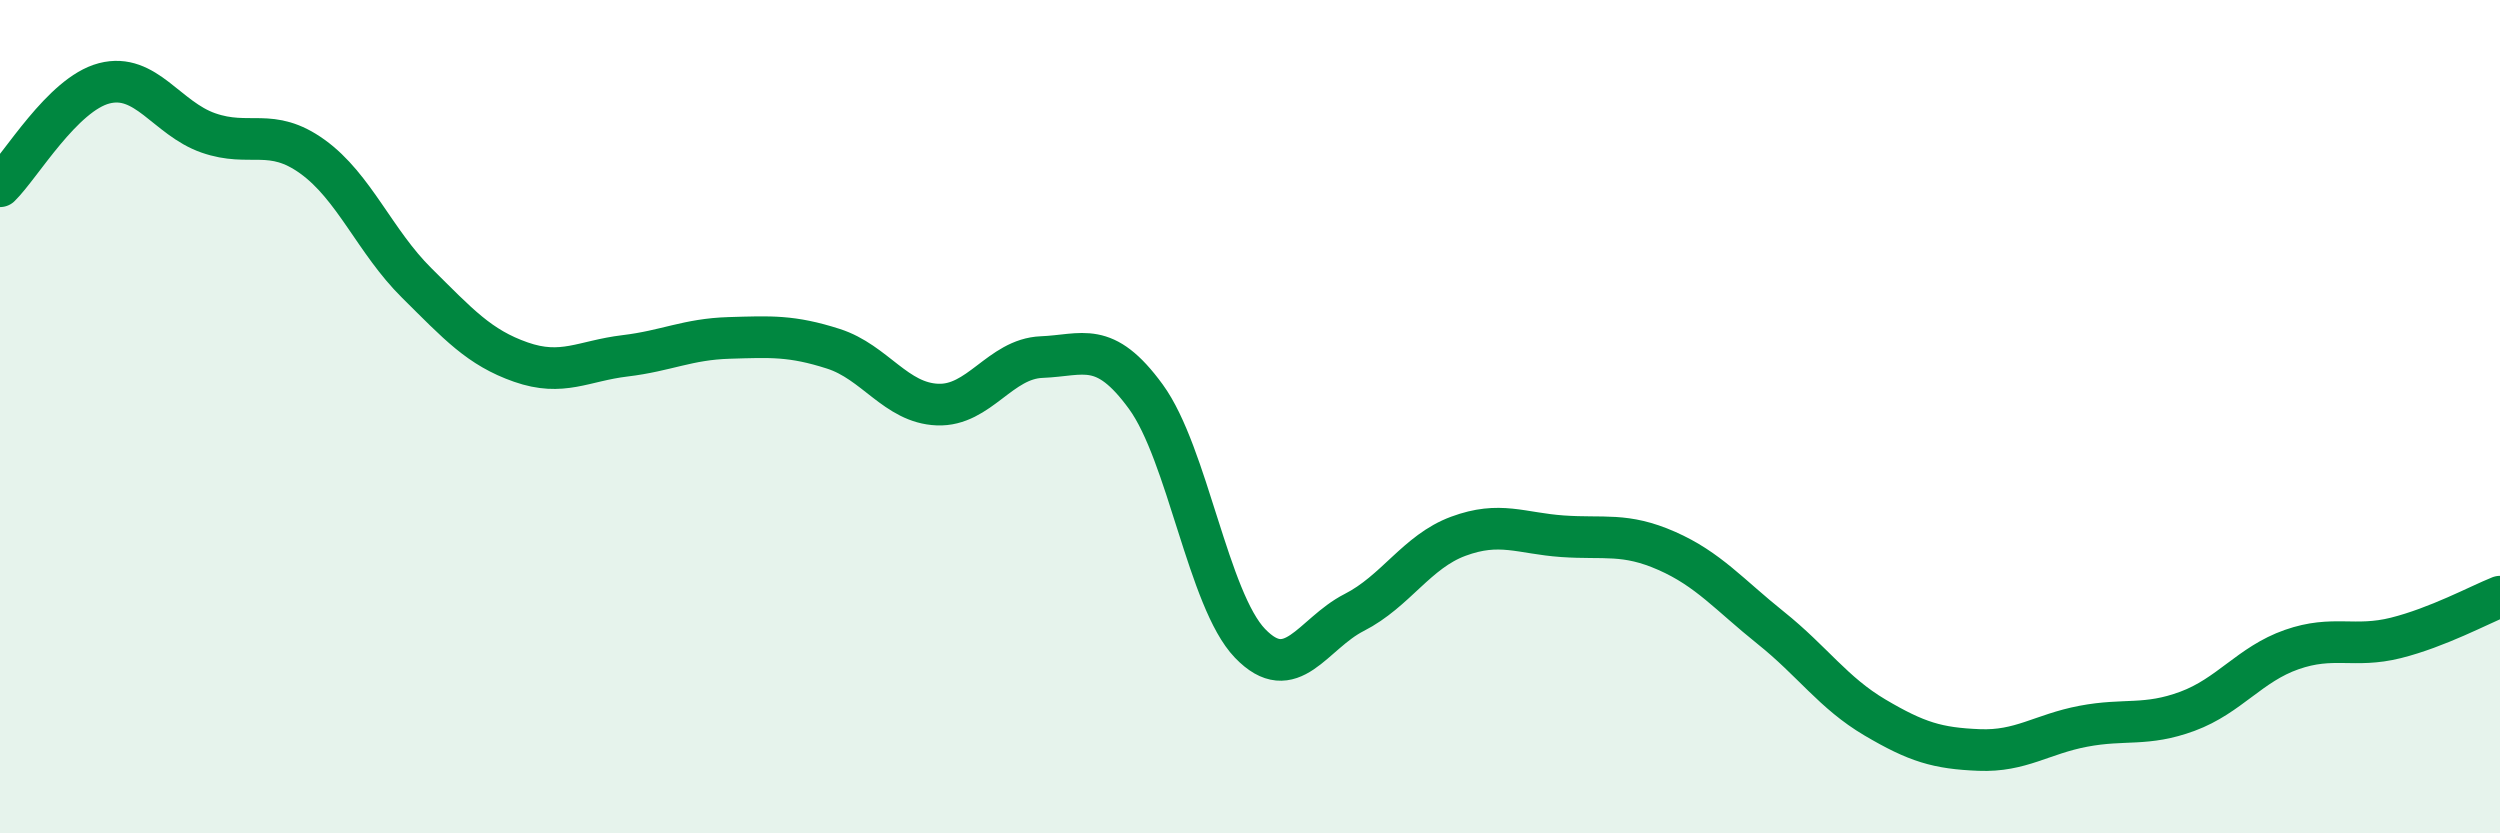 
    <svg width="60" height="20" viewBox="0 0 60 20" xmlns="http://www.w3.org/2000/svg">
      <path
        d="M 0,4.47 C 0.5,3.98 1.5,2.26 2.5,2 C 3.5,1.74 4,2.84 5,3.19 C 6,3.54 6.5,3.04 7.5,3.76 C 8.5,4.48 9,5.8 10,6.79 C 11,7.78 11.5,8.34 12.5,8.69 C 13.5,9.04 14,8.66 15,8.54 C 16,8.42 16.5,8.14 17.5,8.11 C 18.5,8.08 19,8.05 20,8.37 C 21,8.69 21.5,9.67 22.5,9.71 C 23.5,9.75 24,8.61 25,8.57 C 26,8.53 26.5,8.15 27.5,9.52 C 28.5,10.89 29,14.4 30,15.44 C 31,16.48 31.5,15.21 32.5,14.7 C 33.5,14.19 34,13.24 35,12.87 C 36,12.5 36.5,12.8 37.5,12.87 C 38.5,12.94 39,12.78 40,13.22 C 41,13.66 41.5,14.27 42.5,15.07 C 43.5,15.87 44,16.63 45,17.22 C 46,17.81 46.5,17.96 47.5,18 C 48.5,18.04 49,17.62 50,17.43 C 51,17.24 51.5,17.44 52.5,17.07 C 53.5,16.7 54,15.94 55,15.59 C 56,15.24 56.5,15.56 57.5,15.31 C 58.5,15.06 59.5,14.52 60,14.32L60 20L0 20Z"
        fill="#008740"
        opacity="0.1"
        stroke-linecap="round"
        stroke-linejoin="round"
      />
      <path
        d="M 0,4.47 C 0.5,3.98 1.5,2.26 2.5,2 C 3.5,1.74 4,2.84 5,3.19 C 6,3.54 6.5,3.04 7.5,3.76 C 8.5,4.48 9,5.8 10,6.79 C 11,7.78 11.5,8.34 12.5,8.69 C 13.5,9.04 14,8.66 15,8.54 C 16,8.42 16.5,8.14 17.5,8.11 C 18.5,8.08 19,8.05 20,8.37 C 21,8.69 21.5,9.67 22.5,9.71 C 23.5,9.75 24,8.61 25,8.57 C 26,8.53 26.5,8.15 27.5,9.52 C 28.5,10.89 29,14.4 30,15.44 C 31,16.48 31.5,15.21 32.5,14.7 C 33.5,14.19 34,13.24 35,12.87 C 36,12.5 36.5,12.8 37.5,12.87 C 38.5,12.94 39,12.78 40,13.22 C 41,13.66 41.5,14.27 42.5,15.07 C 43.5,15.87 44,16.63 45,17.22 C 46,17.81 46.5,17.96 47.5,18 C 48.5,18.04 49,17.62 50,17.43 C 51,17.24 51.5,17.44 52.5,17.07 C 53.5,16.7 54,15.94 55,15.59 C 56,15.24 56.5,15.56 57.5,15.31 C 58.5,15.06 59.5,14.52 60,14.32"
        stroke="#008740"
        stroke-width="1"
        fill="none"
        stroke-linecap="round"
        stroke-linejoin="round"
      />
    </svg>
  